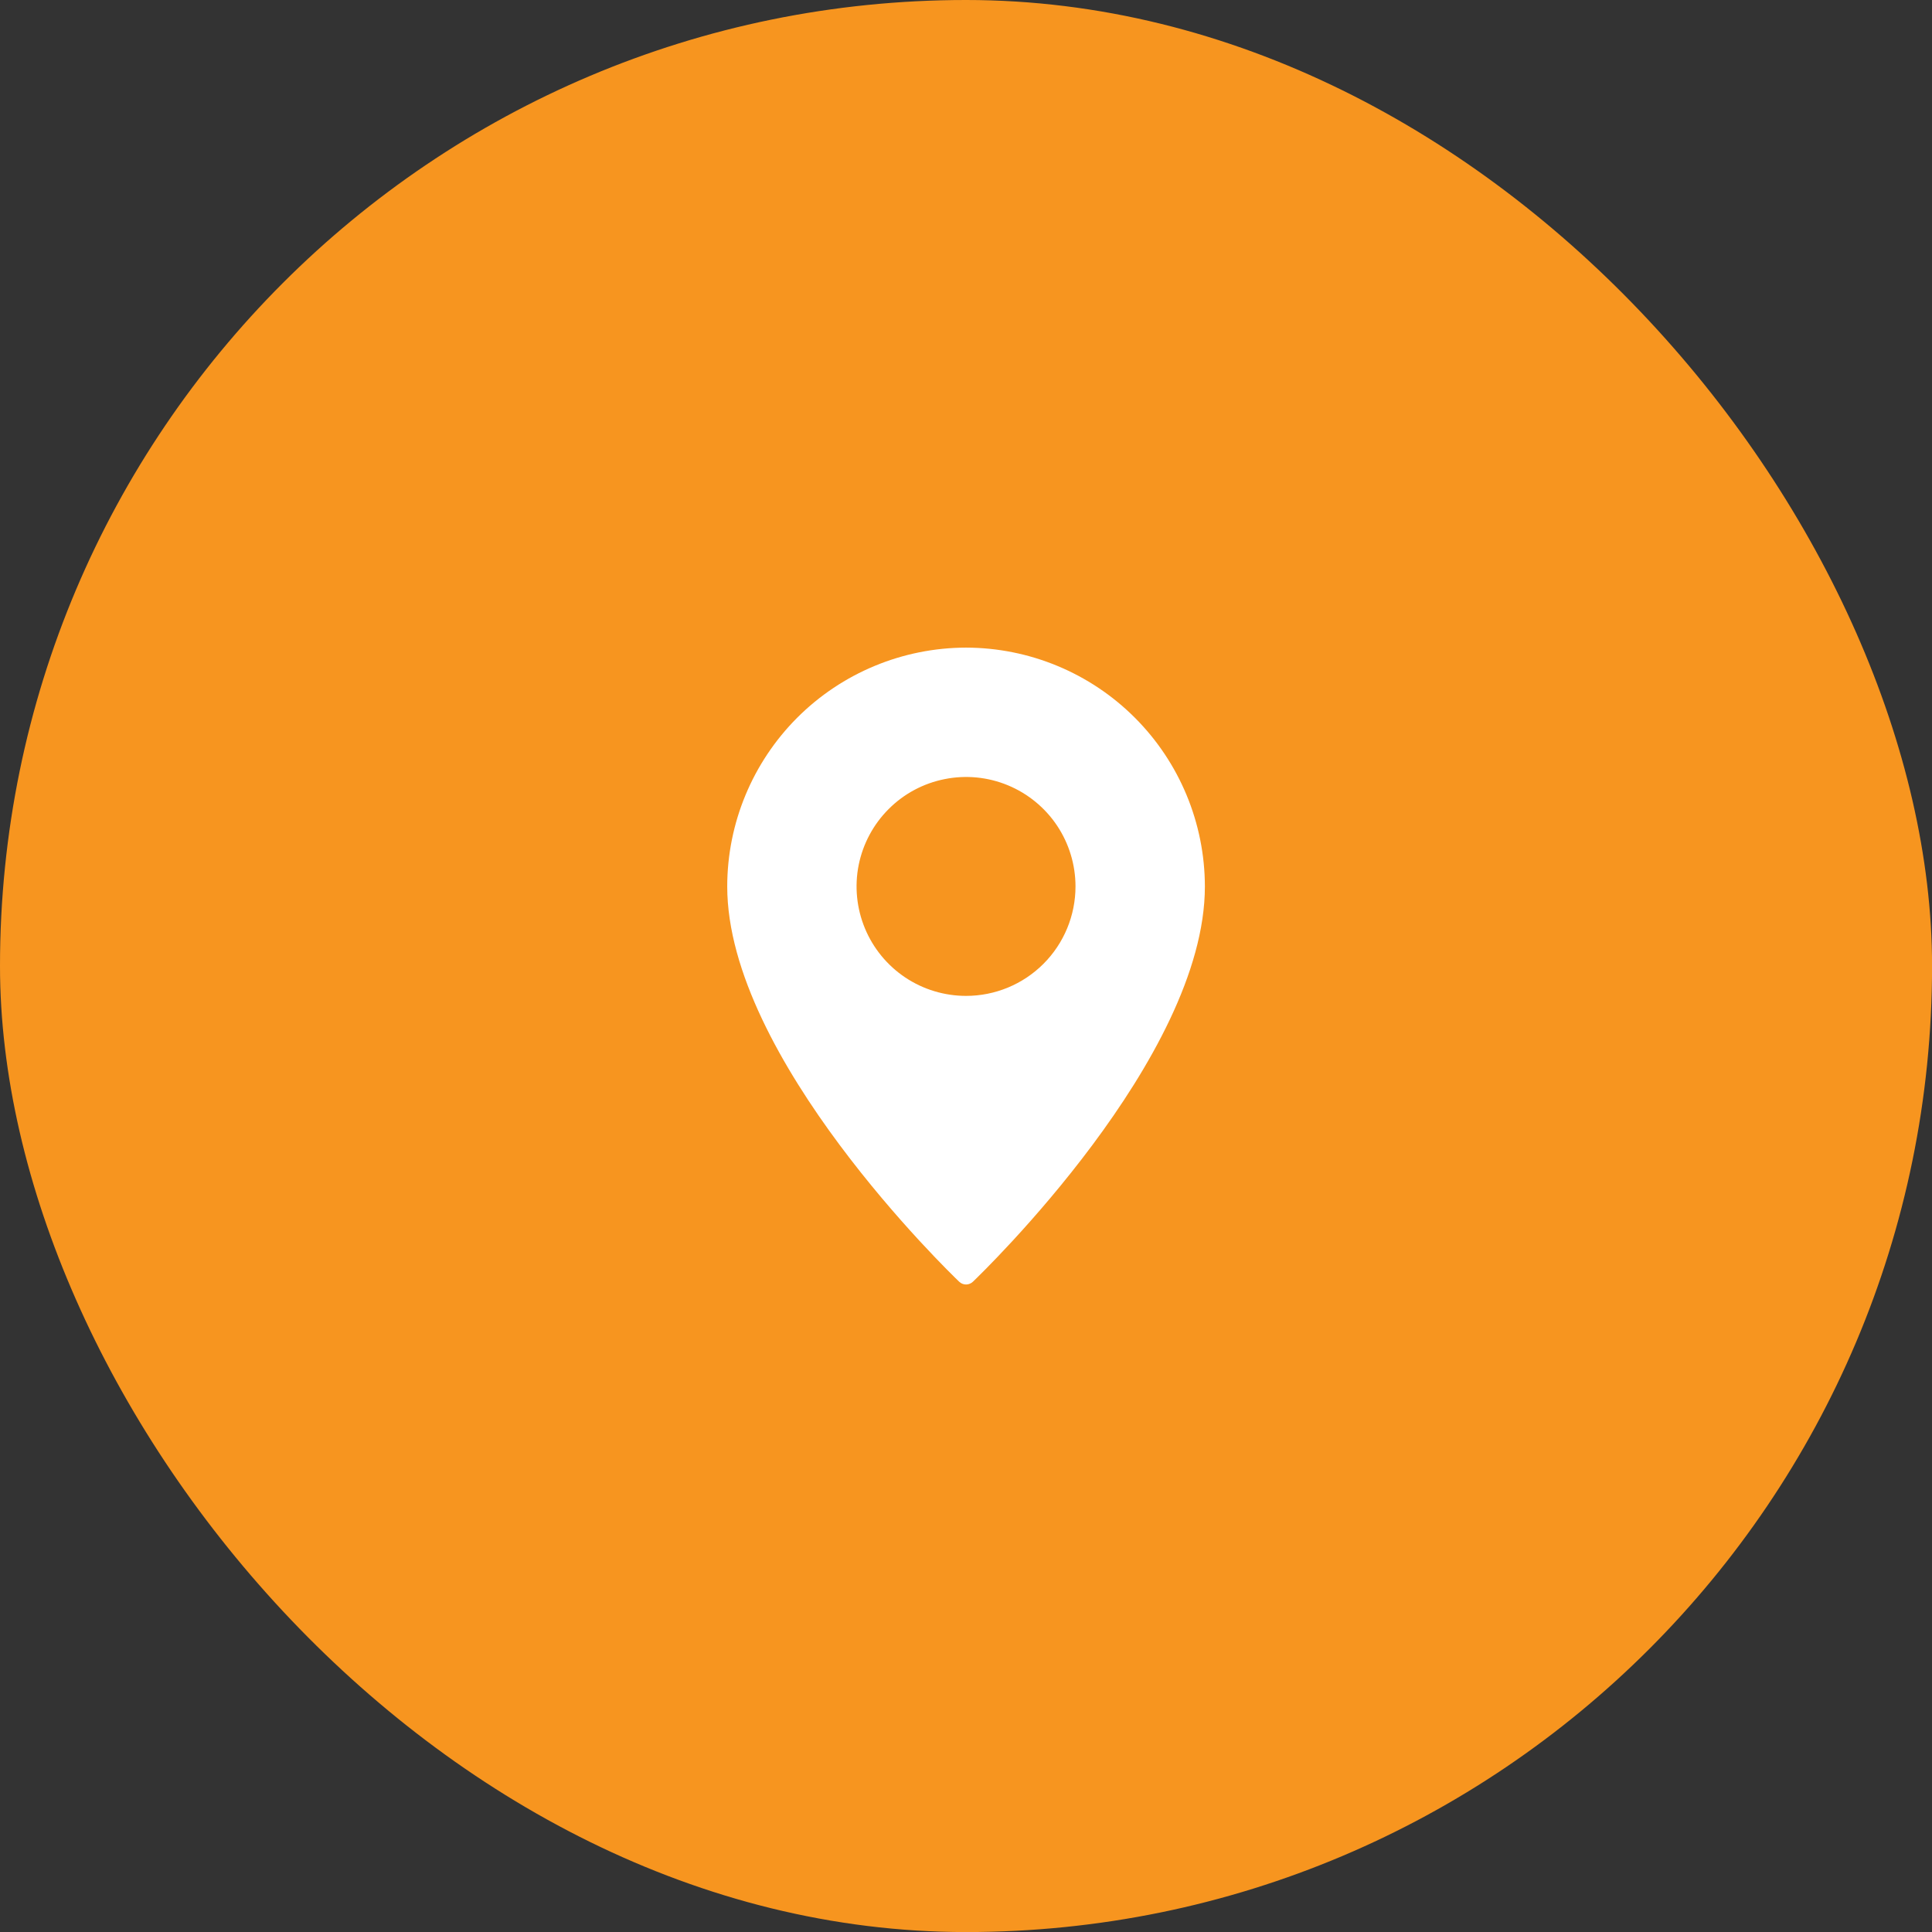<svg xmlns="http://www.w3.org/2000/svg" width="34" height="34" viewBox="0 0 34 34" fill="none"><rect x="0" y="0" width="34" height="34" fill="#333333" stroke="none"/><rect y="0" width="34.001" height="34.001" rx="17" fill="#F7951F"></rect><path d="M17.001 11.397C15.887 11.399 14.818 11.842 14.03 12.63C13.243 13.418 12.799 14.486 12.798 15.6C12.798 18.617 16.714 22.397 16.88 22.556C16.912 22.587 16.956 22.605 17.001 22.605C17.046 22.605 17.089 22.587 17.122 22.556C17.288 22.397 21.204 18.617 21.204 15.6C21.202 14.486 20.759 13.418 19.971 12.63C19.183 11.842 18.115 11.399 17.001 11.397ZM17.001 17.526C16.62 17.526 16.247 17.413 15.931 17.202C15.614 16.99 15.367 16.689 15.221 16.337C15.075 15.985 15.037 15.598 15.111 15.224C15.186 14.851 15.369 14.507 15.639 14.238C15.908 13.968 16.251 13.785 16.625 13.711C16.999 13.636 17.386 13.674 17.738 13.82C18.09 13.966 18.391 14.213 18.603 14.53C18.814 14.847 18.927 15.219 18.927 15.6C18.927 16.111 18.724 16.601 18.363 16.962C18.002 17.323 17.512 17.526 17.001 17.526Z" fill="white"></path></svg>